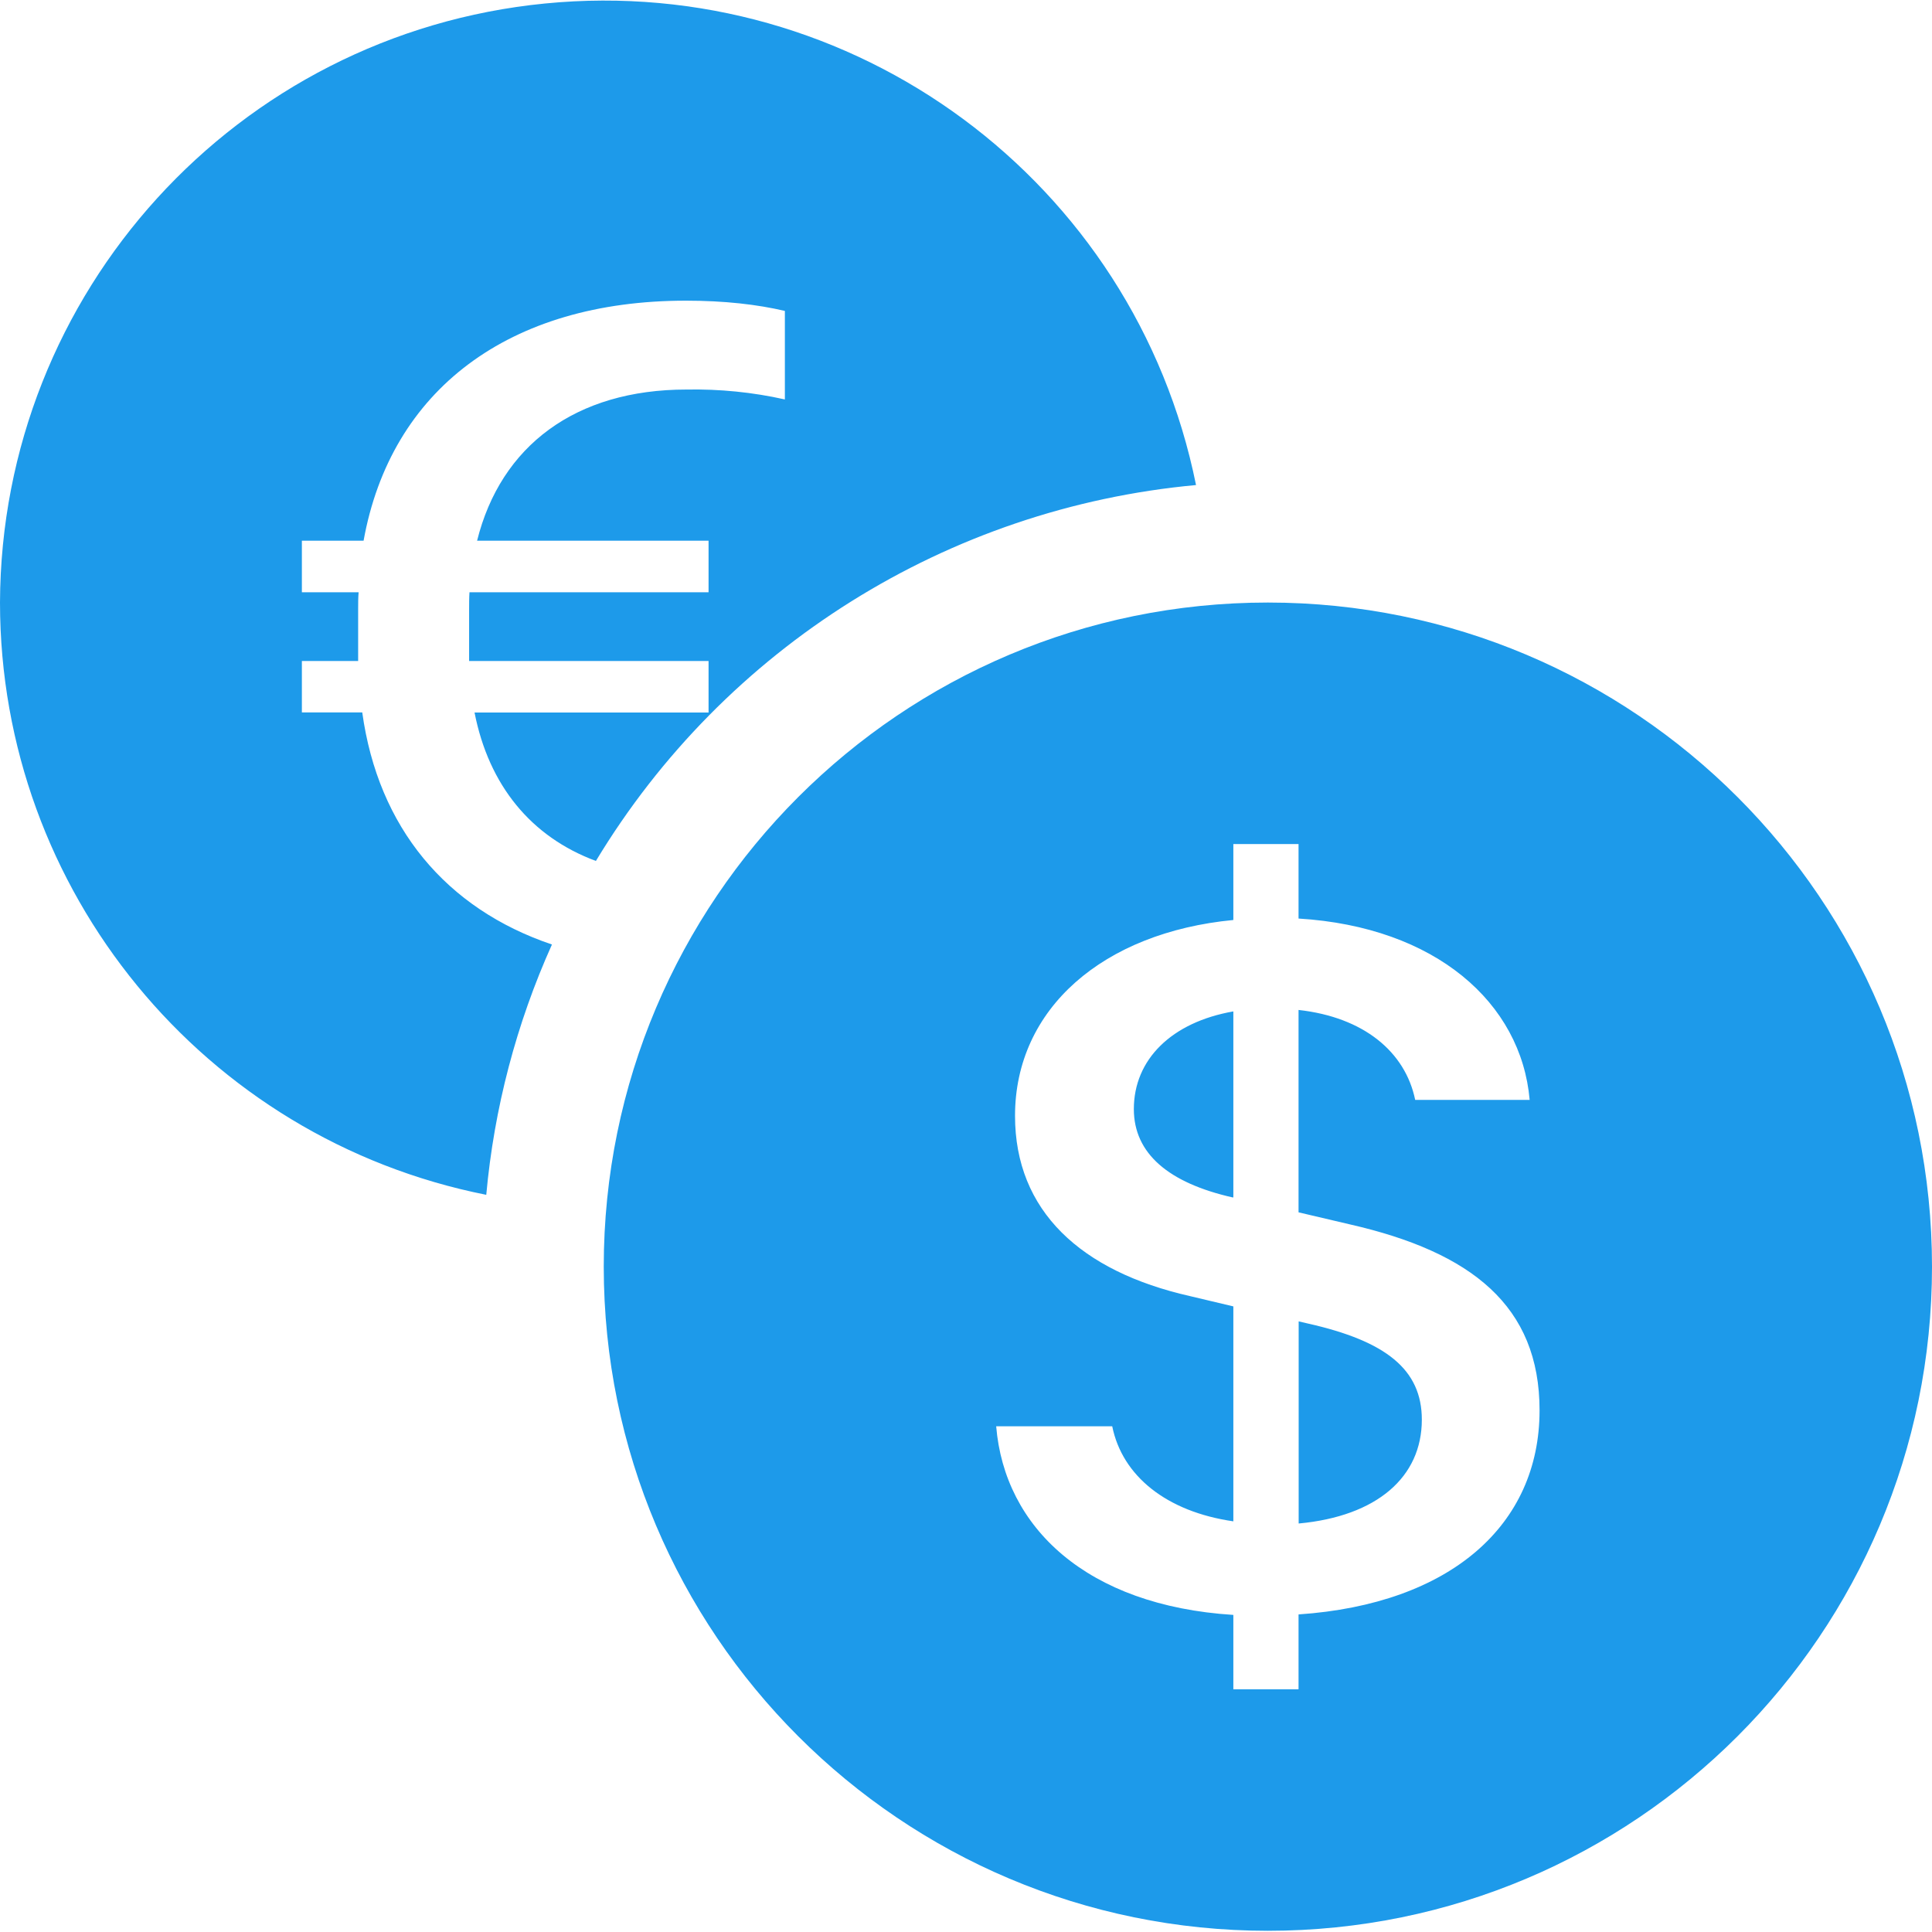 <?xml version="1.0" encoding="UTF-8" standalone="no" ?>
<!DOCTYPE svg PUBLIC "-//W3C//DTD SVG 1.1//EN" "http://www.w3.org/Graphics/SVG/1.1/DTD/svg11.dtd">
<svg xmlns="http://www.w3.org/2000/svg" xmlns:xlink="http://www.w3.org/1999/xlink" version="1.1" width="1080" height="1080" viewBox="0 0 1080 1080" xml:space="preserve">
<desc>Created with Fabric.js 5.2.4</desc>
<defs>
</defs>
<rect x="0" y="0" width="100%" height="100%" fill="transparent"></rect>
<g transform="matrix(1 0 0 1 540 540)" id="b1f1ce28-67f1-422c-b0b1-07c297c6a4de"  >
<rect style="stroke: none; stroke-width: 1; stroke-dasharray: none; stroke-linecap: butt; stroke-dashoffset: 0; stroke-linejoin: miter; stroke-miterlimit: 4; fill: rgb(255,255,255); fill-rule: nonzero; opacity: 1; visibility: hidden;" vector-effect="non-scaling-stroke"  x="-540" y="-540" rx="0" ry="0" width="1080" height="1080" />
</g>
<g transform="matrix(1 0 0 1 540 540)" id="67c78393-4774-4478-b892-e57bf6cc0dfb"  >
</g>
<g transform="matrix(67.5 0 0 67.5 540 540)"  >
<path style="stroke: none; stroke-width: 1; stroke-dasharray: none; stroke-linecap: butt; stroke-dashoffset: 0; stroke-linejoin: miter; stroke-miterlimit: 4; fill: rgb(29,154,234); fill-rule: nonzero; opacity: 1;"  transform=" translate(-8, -8.01)" d="M 0 5 C 0.001 7.386 1.687 9.44 4.027 9.905 C 4.092 9.189 4.276 8.488 4.571 7.832 C 3.695 7.536 3.132 6.864 3 5.91 L 2.5 5.91 L 2.5 5.484 L 2.966 5.484 L 2.966 5.05 C 2.966 5.004 2.966 4.957 2.97 4.915 L 2.5 4.915 L 2.5 4.488 L 3.011 4.488 C 3.236 3.24 4.213 2.5 5.681 2.5 C 5.997 2.5 6.271 2.531 6.5 2.585 L 6.5 3.318 C 6.233 3.258 5.959 3.231 5.685 3.236 C 4.766 3.236 4.147 3.702 3.951 4.488 L 5.868 4.488 L 5.868 4.915 L 3.888 4.915 C 3.885 4.961 3.885 5.012 3.885 5.062 L 3.885 5.484 L 5.868 5.484 L 5.868 5.911 L 3.93 5.911 C 4.048 6.513 4.398 6.941 4.935 7.14 C 6.003 5.371 7.848 4.216 9.905 4.027 C 9.397 1.511 7.067 -0.212 4.513 0.039 C 1.959 0.29 0.009 2.433 0 5 z M 16 10.5 C 16 13.538 13.538 16 10.5 16 C 7.462 16 5 13.538 5 10.5 C 5 7.462 7.462 5 10.5 5 C 13.538 5 16 7.462 16 10.5 z M 8.25 11.822 C 8.319 12.657 8.996 13.307 10.214 13.384 L 10.214 14 L 10.754 14 L 10.754 13.38 C 12.013 13.294 12.75 12.64 12.75 11.69 C 12.75 10.825 12.187 10.38 11.18 10.15 L 10.754 10.05 L 10.754 8.374 C 11.294 8.434 11.638 8.721 11.72 9.119 L 12.668 9.119 C 12.598 8.315 11.889 7.686 10.754 7.617 L 10.754 7 L 10.214 7 L 10.214 7.629 C 9.138 7.732 8.406 8.361 8.406 9.251 C 8.406 10.038 8.95 10.539 9.856 10.744 L 10.214 10.829 L 10.214 12.609 C 9.66 12.529 9.294 12.233 9.211 11.822 L 8.25 11.822 z M 10.21 9.927 C 9.678 9.807 9.39 9.563 9.39 9.195 C 9.39 8.785 9.701 8.476 10.214 8.386 L 10.214 9.926 L 10.209 9.926 z M 10.832 10.971 C 11.477 11.116 11.775 11.351 11.775 11.767 C 11.775 12.241 11.405 12.567 10.755 12.627 L 10.755 10.953 L 10.832 10.971 z" stroke-linecap="round" />
</g>
<g transform="matrix(NaN NaN NaN NaN 0 0)"  >
<g style=""   >
</g>
</g>
<g transform="matrix(NaN NaN NaN NaN 0 0)"  >
<g style=""   >
</g>
</g>
</svg>